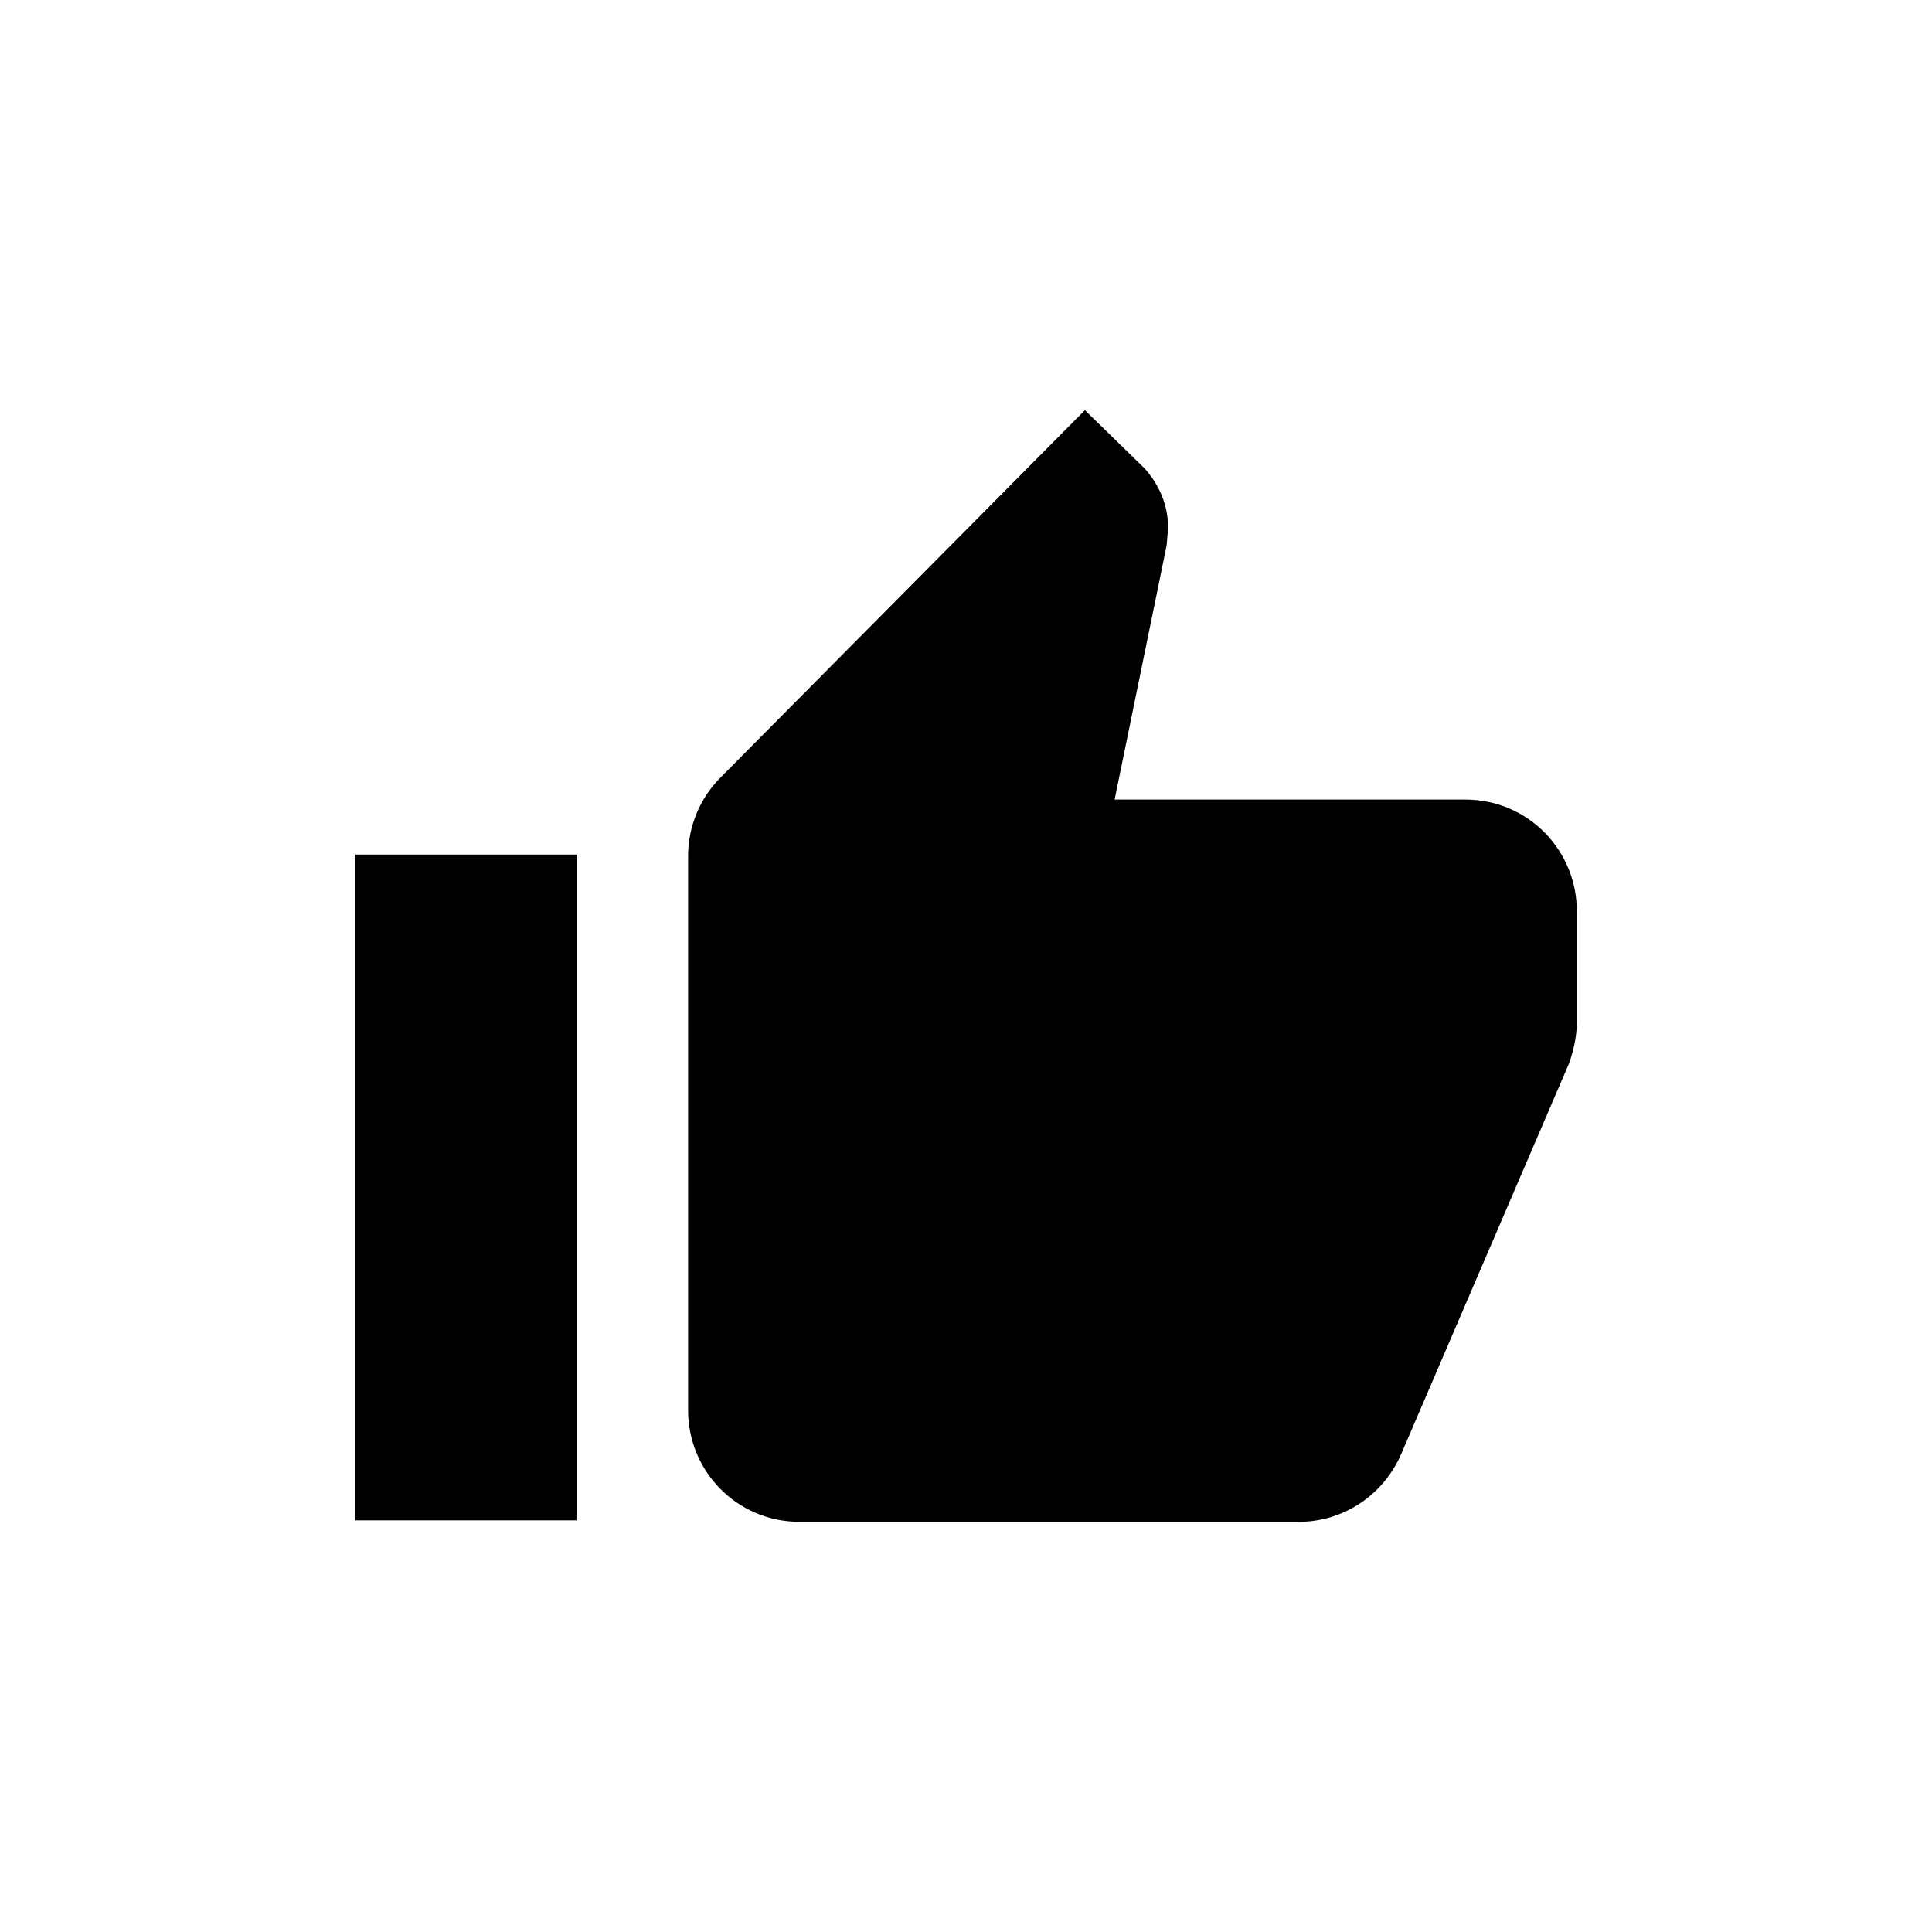 <svg xmlns="http://www.w3.org/2000/svg" xmlns:xlink="http://www.w3.org/1999/xlink" id="Layer_1" x="0px" y="0px" viewBox="0 0 130 130" style="enable-background:new 0 0 130 130;" xml:space="preserve"> <g> <g id="icons_12"> <path id="ic_thumb_up_24px" d="M23.9,102.3h14.9V57.5H23.9V102.3z M106.1,61.3c0-4.1-3.3-7.5-7.5-7.5H75l3.5-17.1l0.1-1.2 c0-1.5-0.6-2.9-1.6-4l-4-3.9L48.5,52.3c-1.4,1.4-2.2,3.3-2.2,5.3v37.3c0,4.1,3.3,7.5,7.5,7.5h33.6c3,0,5.7-1.8,6.9-4.6l11.3-26.3 c0.3-0.9,0.5-1.8,0.5-2.7v-7.1l0,0L106.1,61.3z"></path> </g> </g> </svg>